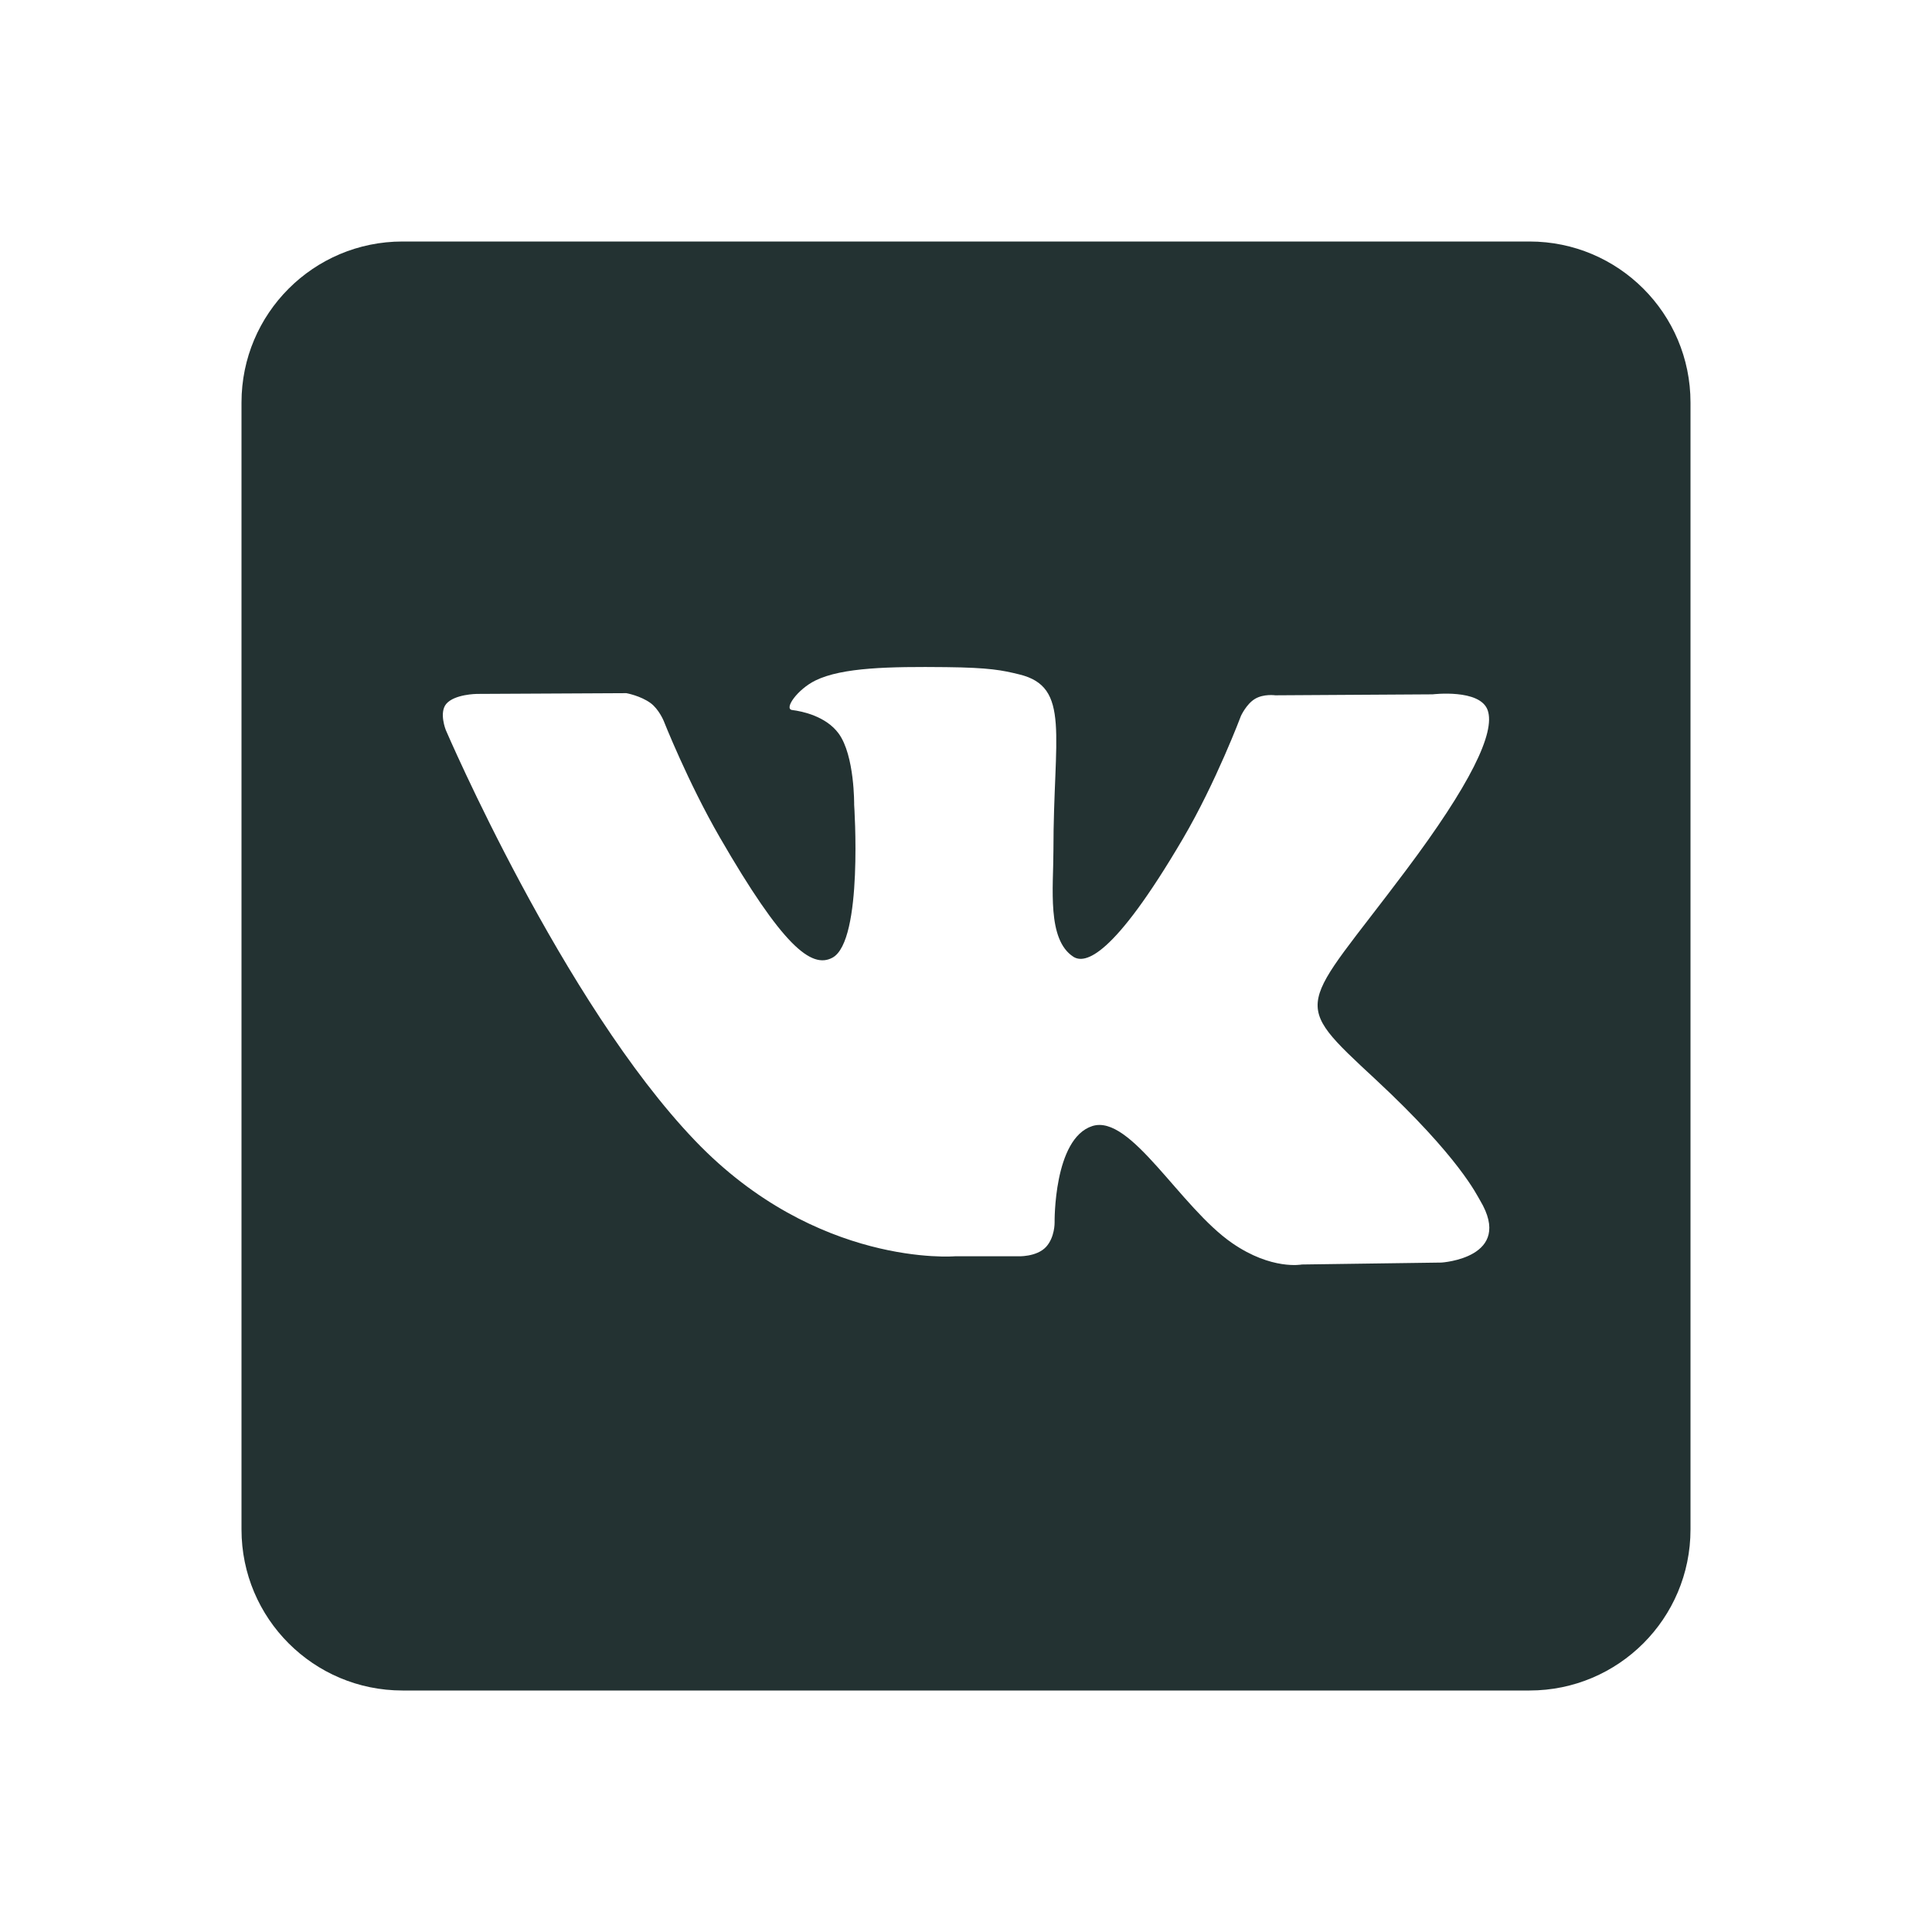 <svg width="36" height="36" viewBox="0 0 36 36" fill="none" xmlns="http://www.w3.org/2000/svg">
<path d="M28.5 4.5H7.5C5.843 4.5 4.5 5.843 4.5 7.5V28.5C4.5 30.157 5.843 31.5 7.5 31.5H28.5C30.157 31.5 31.5 30.157 31.5 28.5V7.5C31.5 5.843 30.157 4.5 28.5 4.5ZM26.86 23.526L24.258 23.562C24.258 23.562 23.697 23.672 22.962 23.165C21.988 22.495 21.07 20.756 20.355 20.982C19.629 21.213 19.651 22.779 19.651 22.779C19.651 22.779 19.657 23.055 19.491 23.235C19.311 23.428 18.959 23.409 18.959 23.409H17.793C17.793 23.409 15.222 23.622 12.956 21.259C10.486 18.684 8.306 13.601 8.306 13.601C8.306 13.601 8.178 13.28 8.315 13.116C8.469 12.934 8.886 12.93 8.886 12.93L11.671 12.916C11.671 12.916 11.934 12.963 12.123 13.101C12.277 13.215 12.366 13.43 12.366 13.43C12.366 13.43 12.816 14.571 13.413 15.604C14.577 17.619 15.118 18.06 15.513 17.844C16.089 17.529 15.916 14.997 15.916 14.997C15.916 14.997 15.927 14.078 15.627 13.668C15.393 13.348 14.954 13.254 14.76 13.23C14.602 13.209 14.859 12.845 15.194 12.68C15.694 12.435 16.581 12.42 17.627 12.431C18.441 12.44 18.677 12.489 18.994 12.567C19.956 12.8 19.629 13.697 19.629 15.849C19.629 16.539 19.505 17.508 20.001 17.828C20.215 17.965 20.738 17.849 22.041 15.629C22.66 14.575 23.124 13.338 23.124 13.338C23.124 13.338 23.226 13.117 23.384 13.023C23.546 12.925 23.763 12.956 23.763 12.956L26.695 12.938C26.695 12.938 27.576 12.831 27.72 13.232C27.87 13.65 27.392 14.627 26.193 16.224C24.227 18.849 24.008 18.605 25.641 20.122C27.201 21.573 27.523 22.278 27.578 22.366C28.223 23.441 26.86 23.526 26.86 23.526Z" fill="#233232"/>
</svg>
